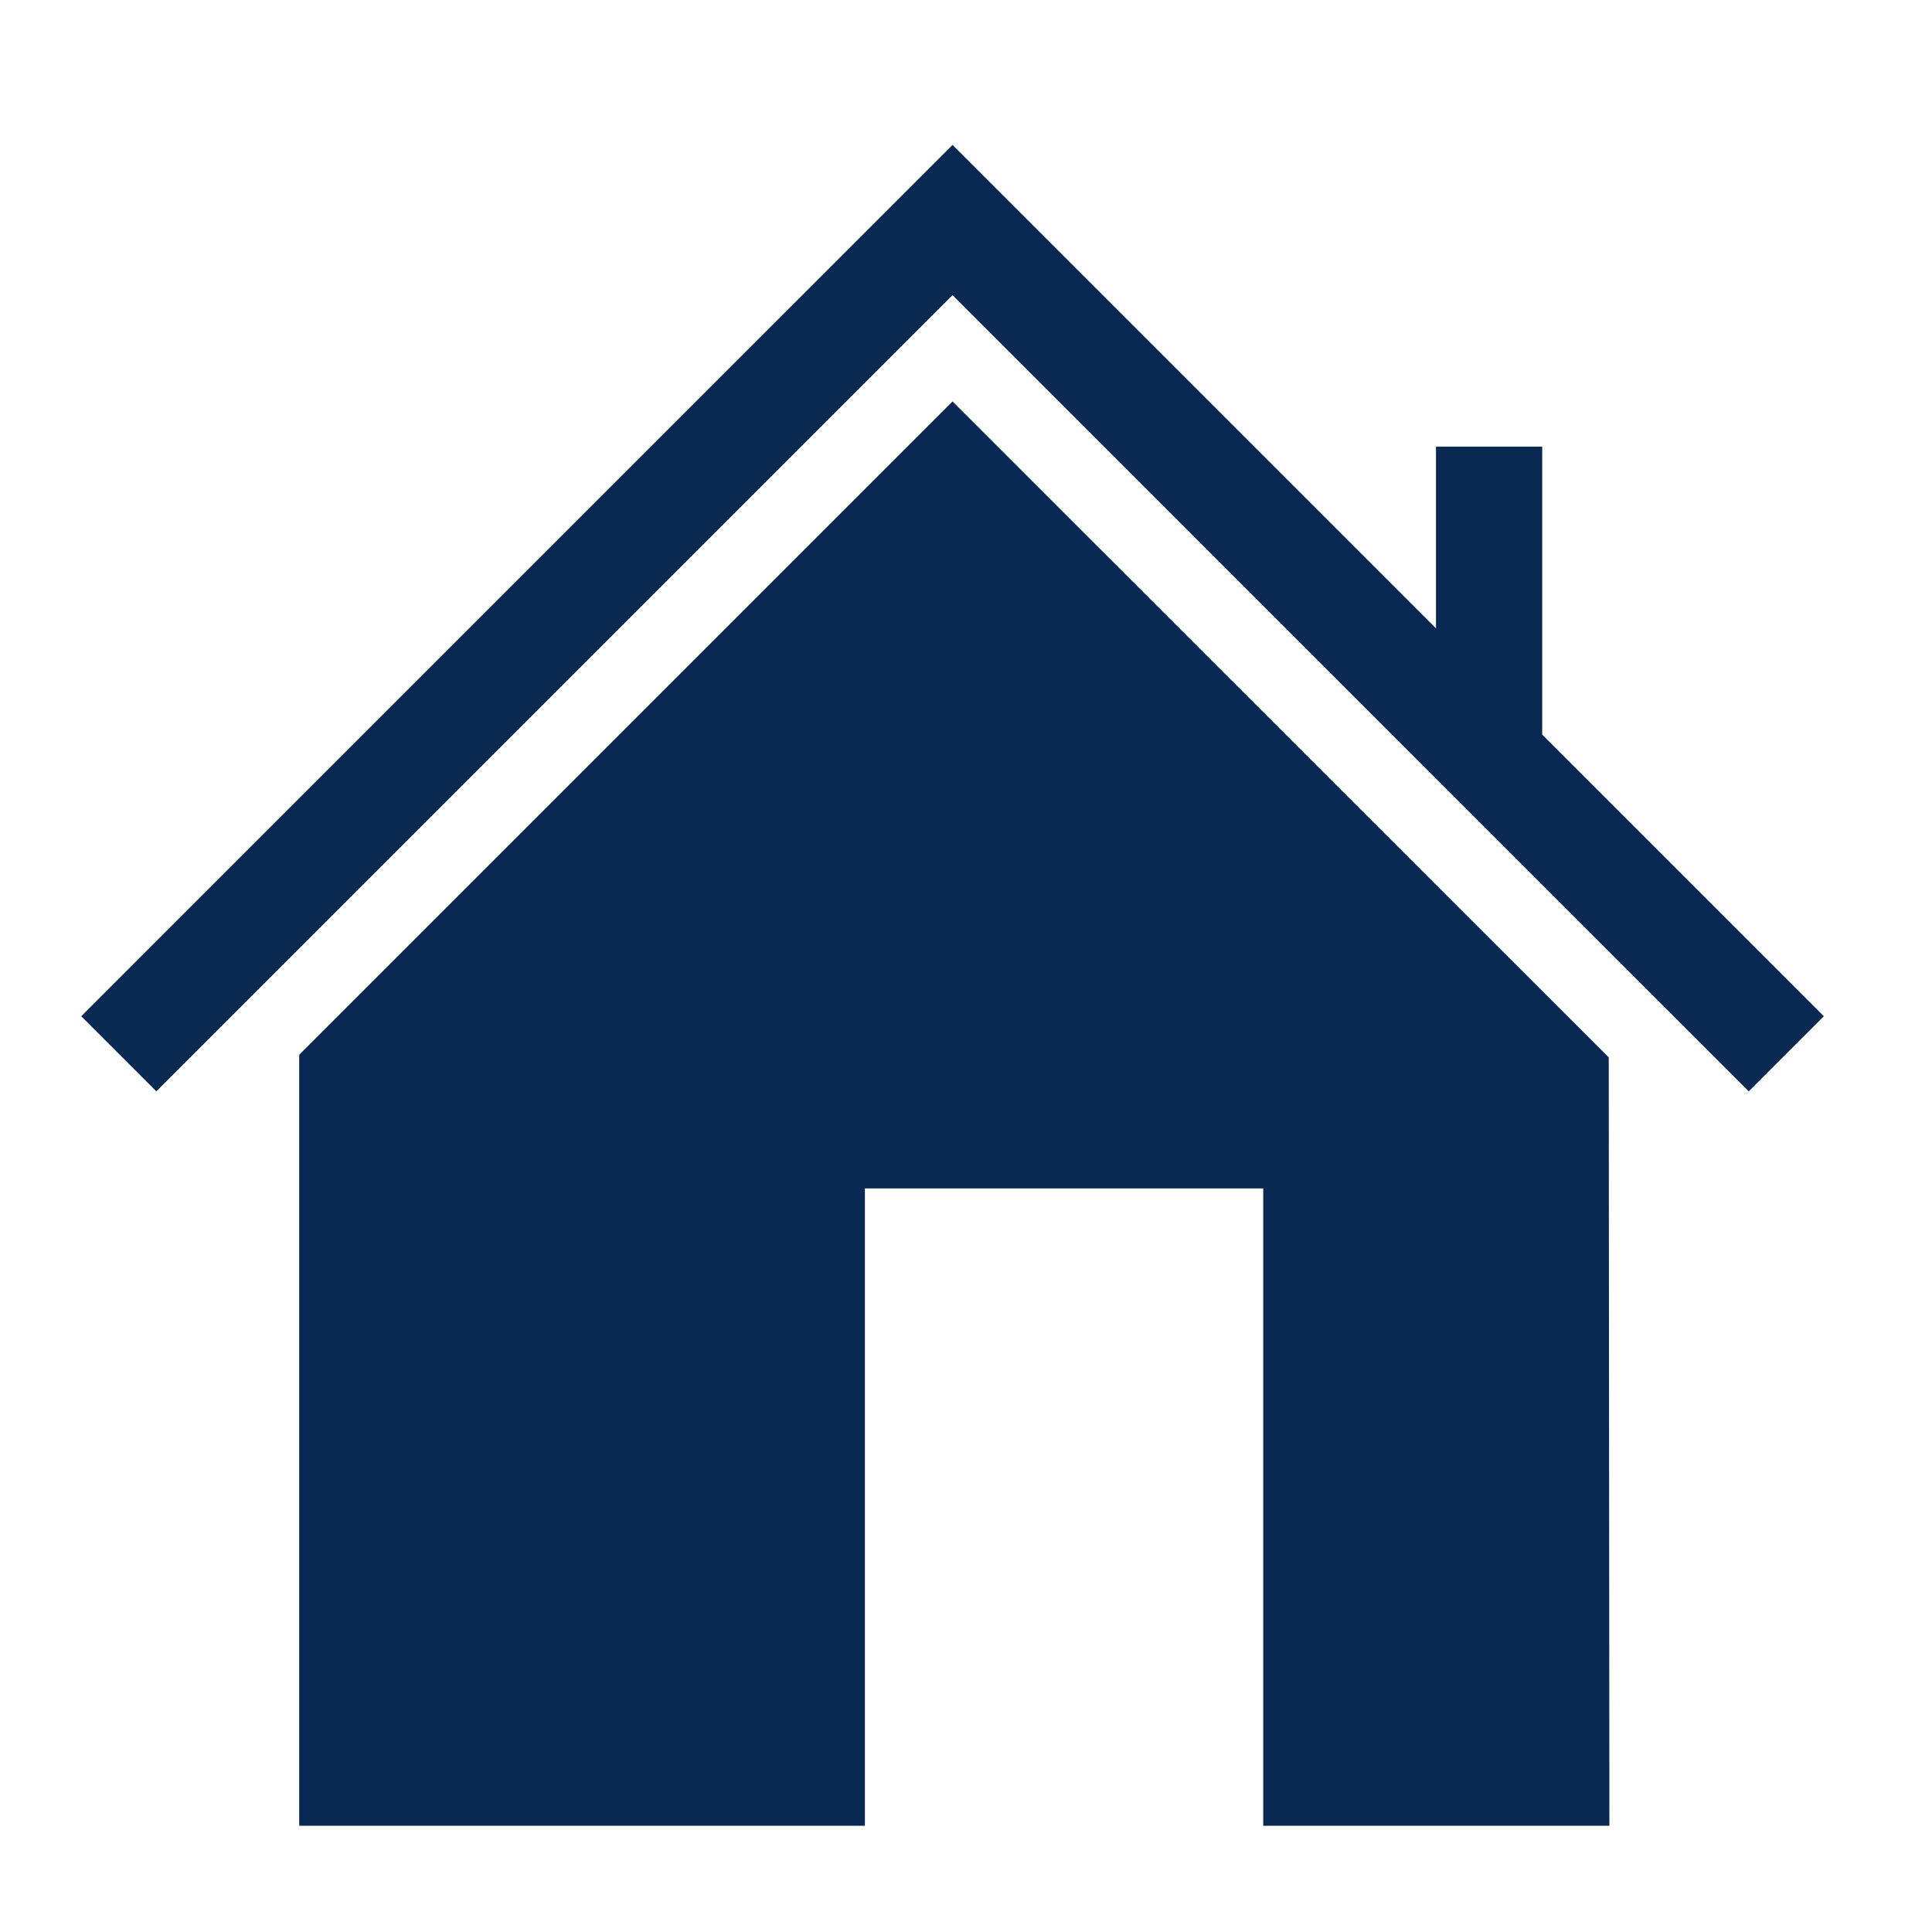 <svg xmlns="http://www.w3.org/2000/svg" xmlns:xlink="http://www.w3.org/1999/xlink" version="1.1" x="0px" y="0px" viewBox="0 0 100 100" enable-background="new 0 0 100 100" xml:space="preserve" aria-hidden="true" width="100px" height="100px" style="fill:url(#CerosGradient_id9a1e69246);"><defs><linearGradient class="cerosgradient" data-cerosgradient="true" id="CerosGradient_id9a1e69246" gradientUnits="userSpaceOnUse" x1="50%" y1="100%" x2="50%" y2="0%"><stop offset="0%" stop-color="#082951"/><stop offset="100%" stop-color="#082951"/></linearGradient><linearGradient/></defs><g><polygon points="49.303,20.778 15.488,54.593 15.488,94.502 44.767,94.502 44.767,61.512 65.385,61.512 65.385,94.502    83.302,94.502 83.268,54.73  " style="fill:url(#CerosGradient_id9a1e69246);"/><polygon points="80.093,38.291 79.824,38.022 79.824,23.117 74.326,23.117 74.326,32.523 49.303,7.5 15.488,41.314 4.203,52.6    8.091,56.488 15.488,49.091 49.303,15.276 80.093,46.067 90.515,56.488 94.402,52.6  " style="fill:url(#CerosGradient_id9a1e69246);"/></g></svg>
